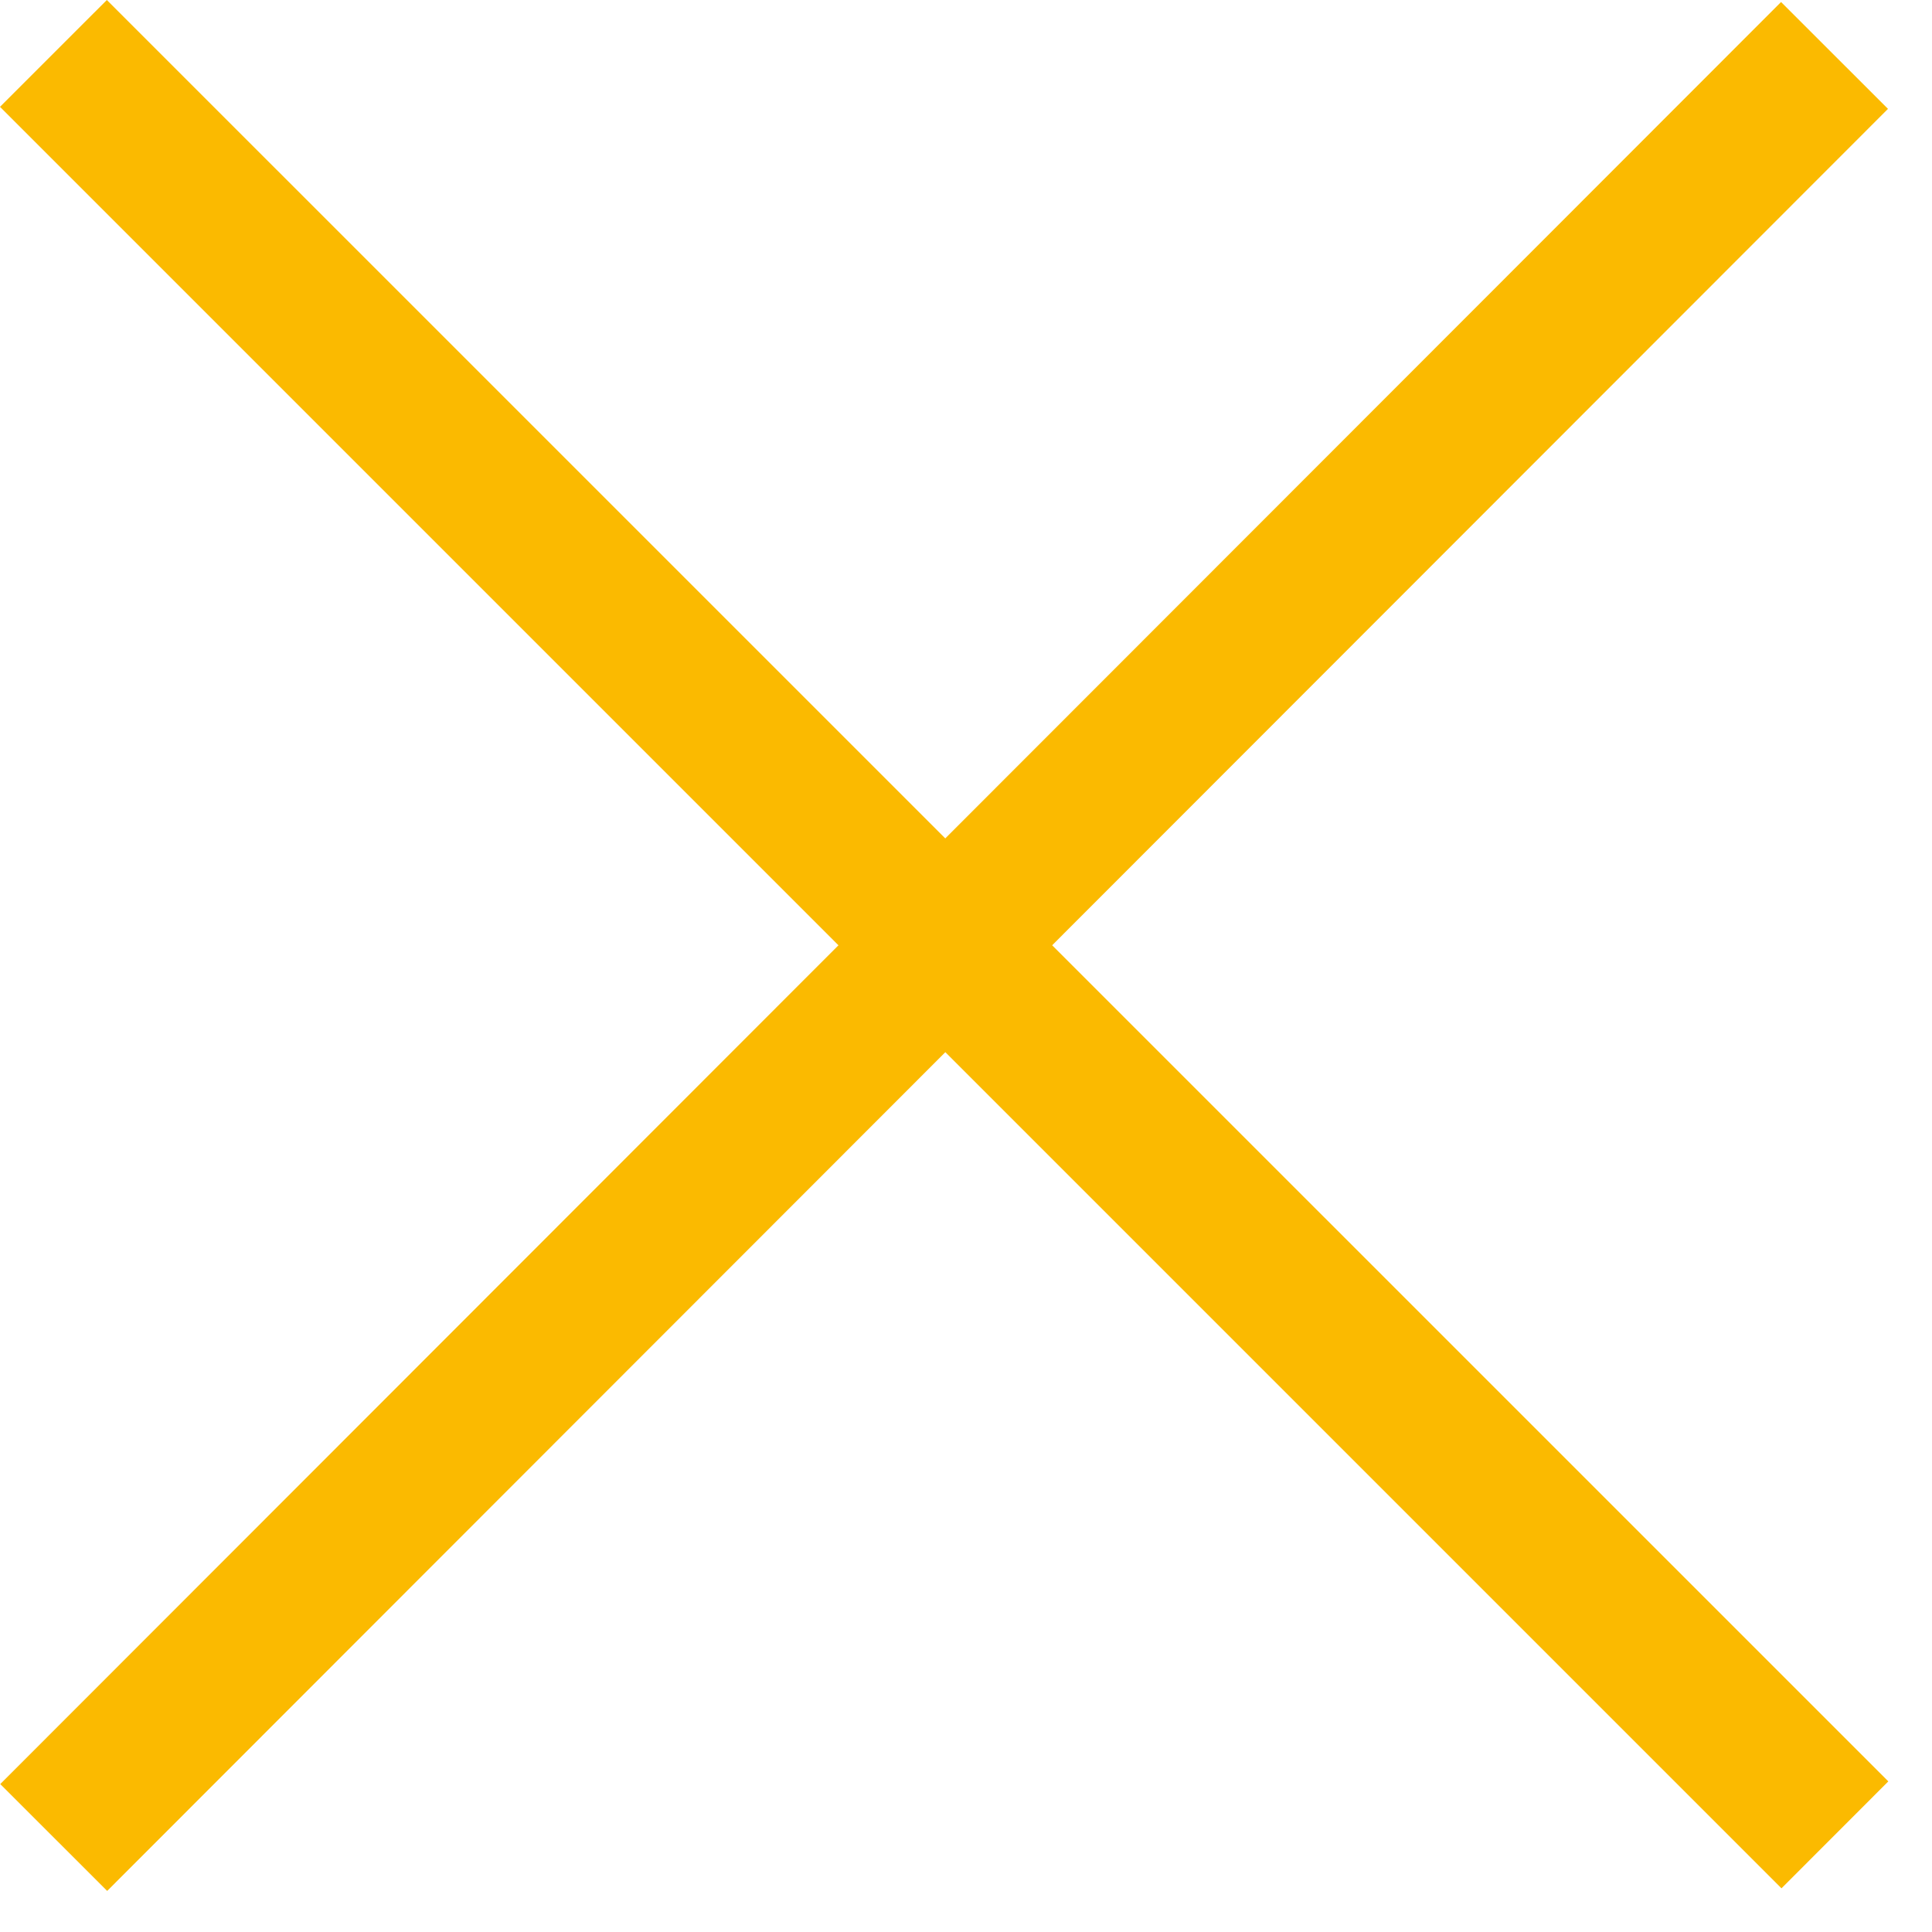 <svg width="23" height="23" viewBox="0 0 23 23" fill="none" xmlns="http://www.w3.org/2000/svg">
<path d="M21.203 0.024L0.003 21.239L1.276 22.511L22.476 1.296L21.203 0.024Z" fill="#FBBA00"/>
<path d="M1.272 6.76241e-05L0 1.272L21.208 22.48L22.48 21.207L1.272 6.76241e-05Z" fill="#FBBA00"/>
</svg>
